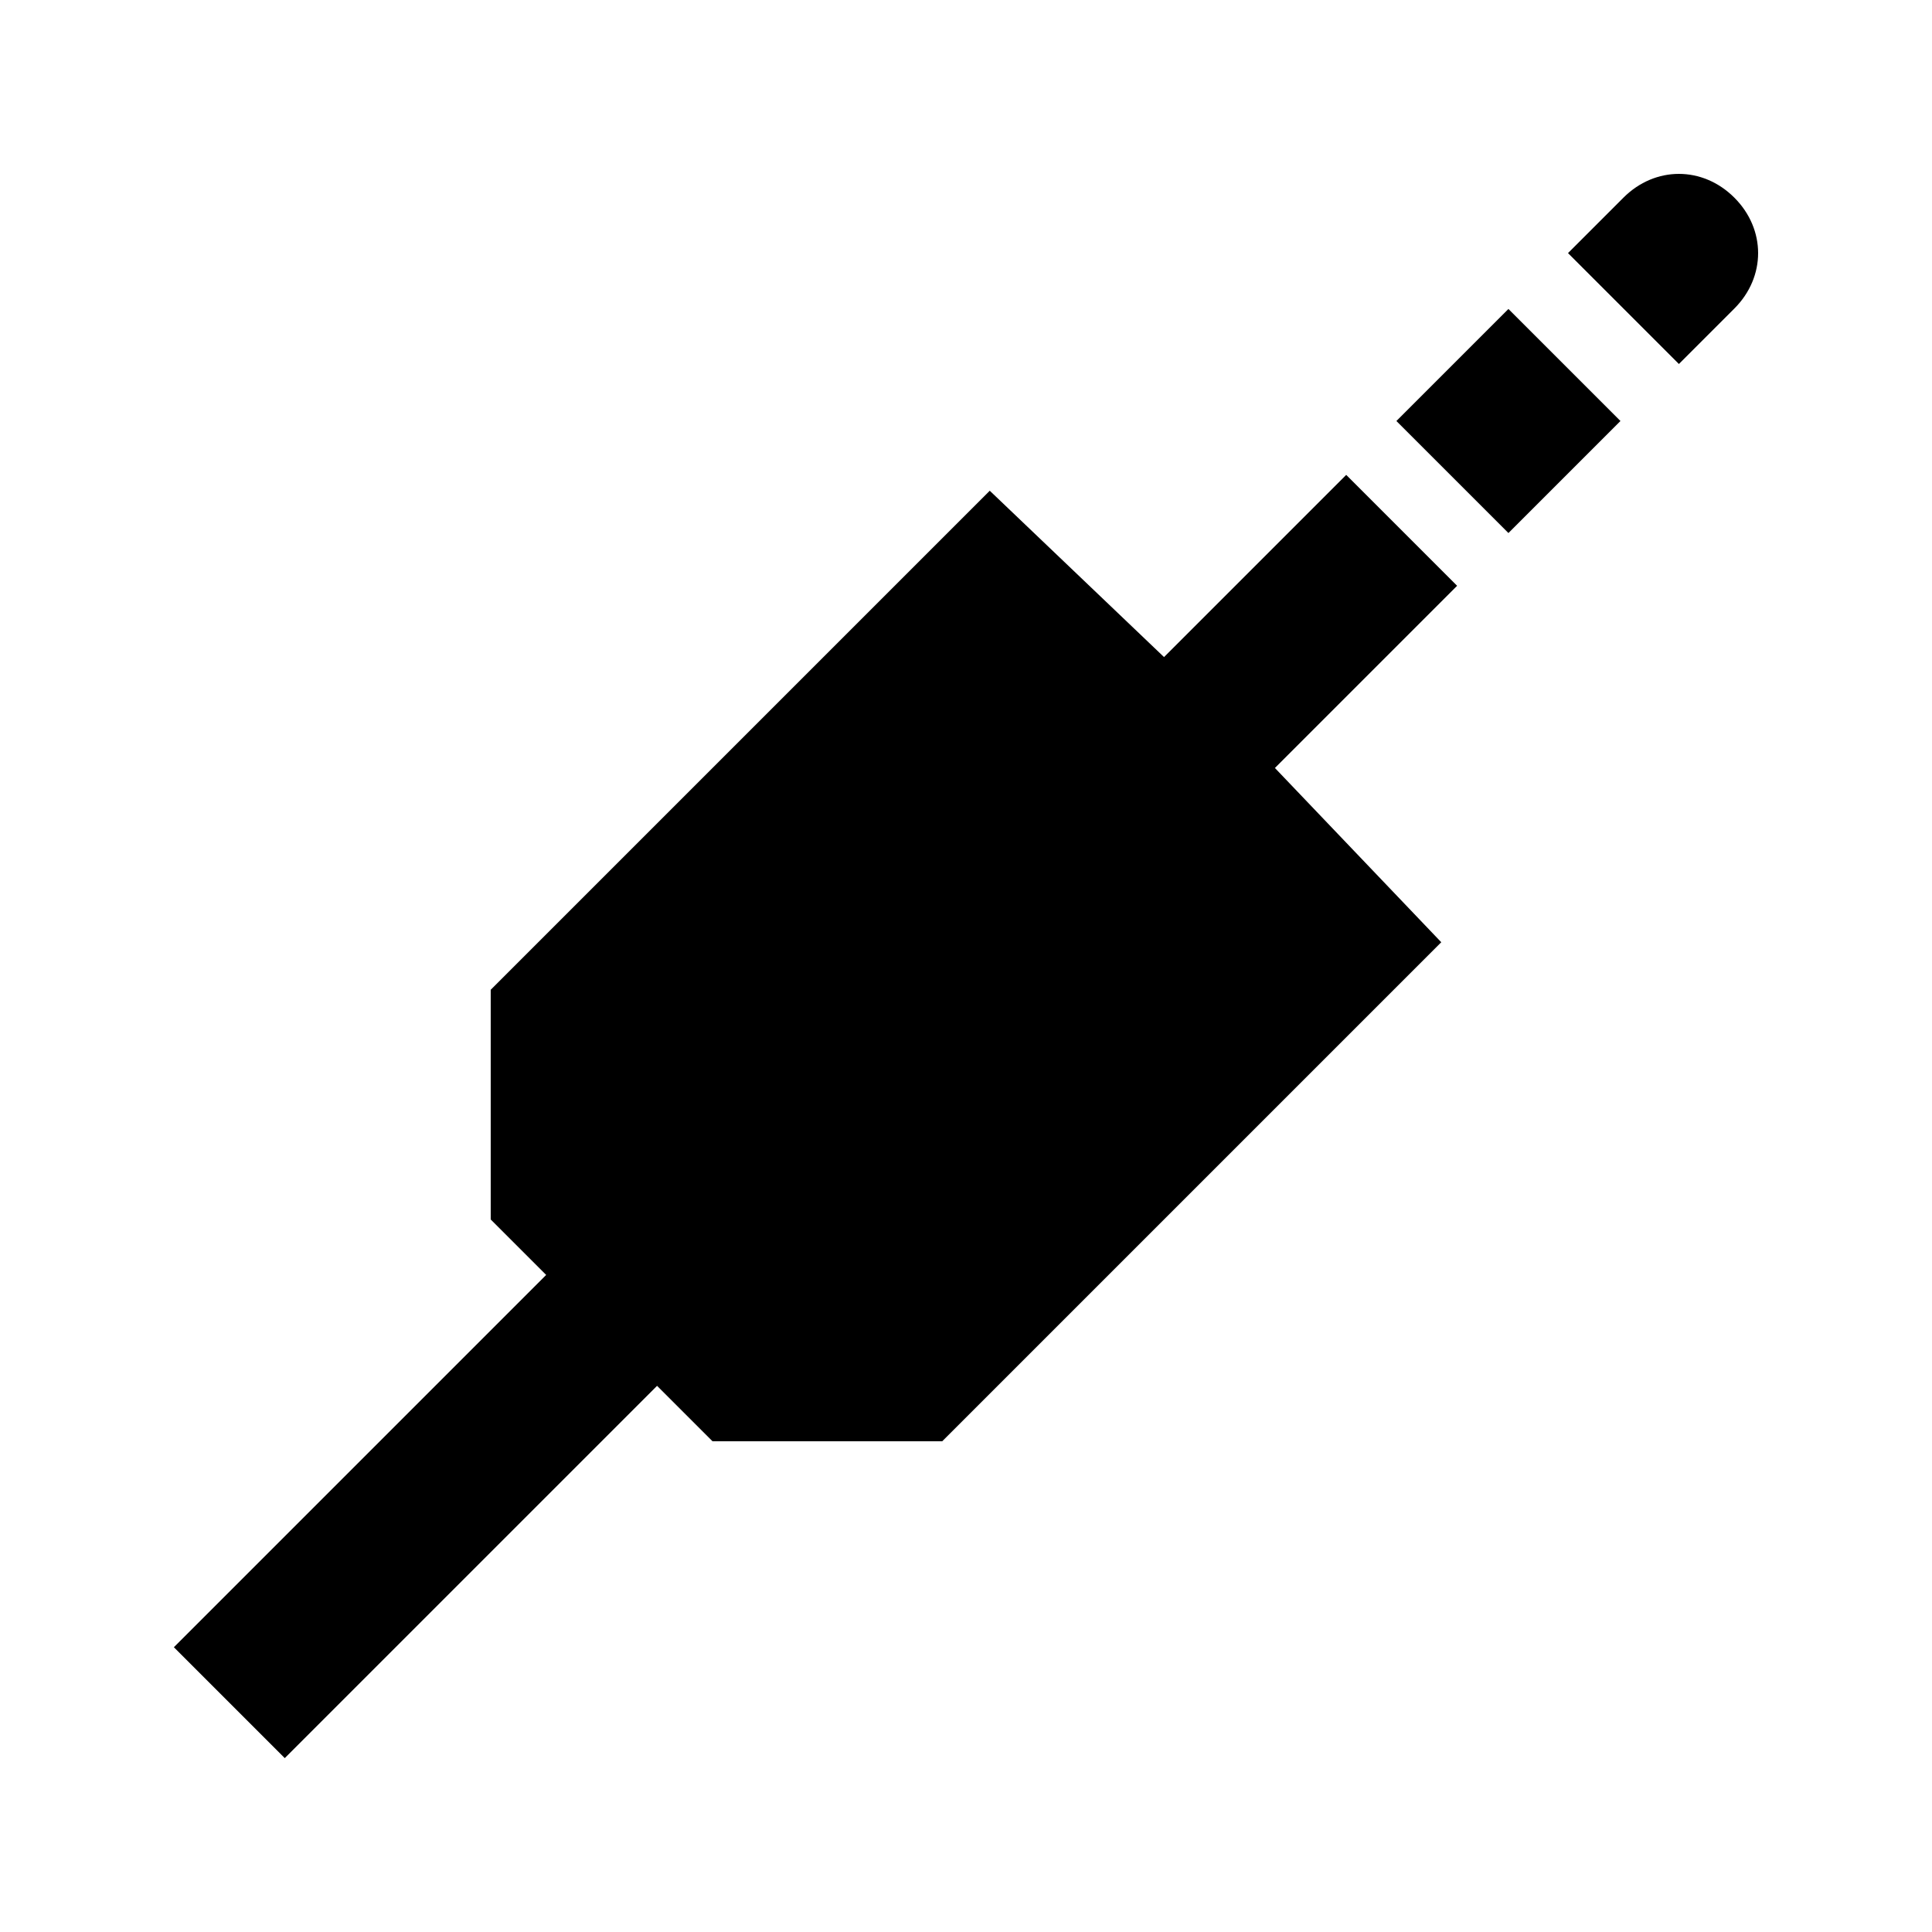 <?xml version="1.0" encoding="UTF-8"?>
<!-- Uploaded to: ICON Repo, www.svgrepo.com, Generator: ICON Repo Mixer Tools -->
<svg fill="#000000" width="800px" height="800px" version="1.1" viewBox="144 144 512 512" xmlns="http://www.w3.org/2000/svg">
 <g>
  <path d="m500.76 269.85-48.281 48.281-46.184-44.082-132.25 132.25v60.875l14.695 14.695-98.664 98.664 29.387 29.387 98.664-98.66 14.695 14.691h60.875l132.25-132.25-44.082-46.18 48.281-48.281z"/>
  <path d="m543.75 285.26-29.691-29.688 29.688-29.691 29.691 29.688z"/>
  <path d="m603.62 196.38c-8.398-8.398-20.992-8.398-29.391 0l-14.691 14.695 29.387 29.387 14.695-14.695c8.398-8.395 8.398-20.988 0-29.387z"/>
 </g>
</svg>